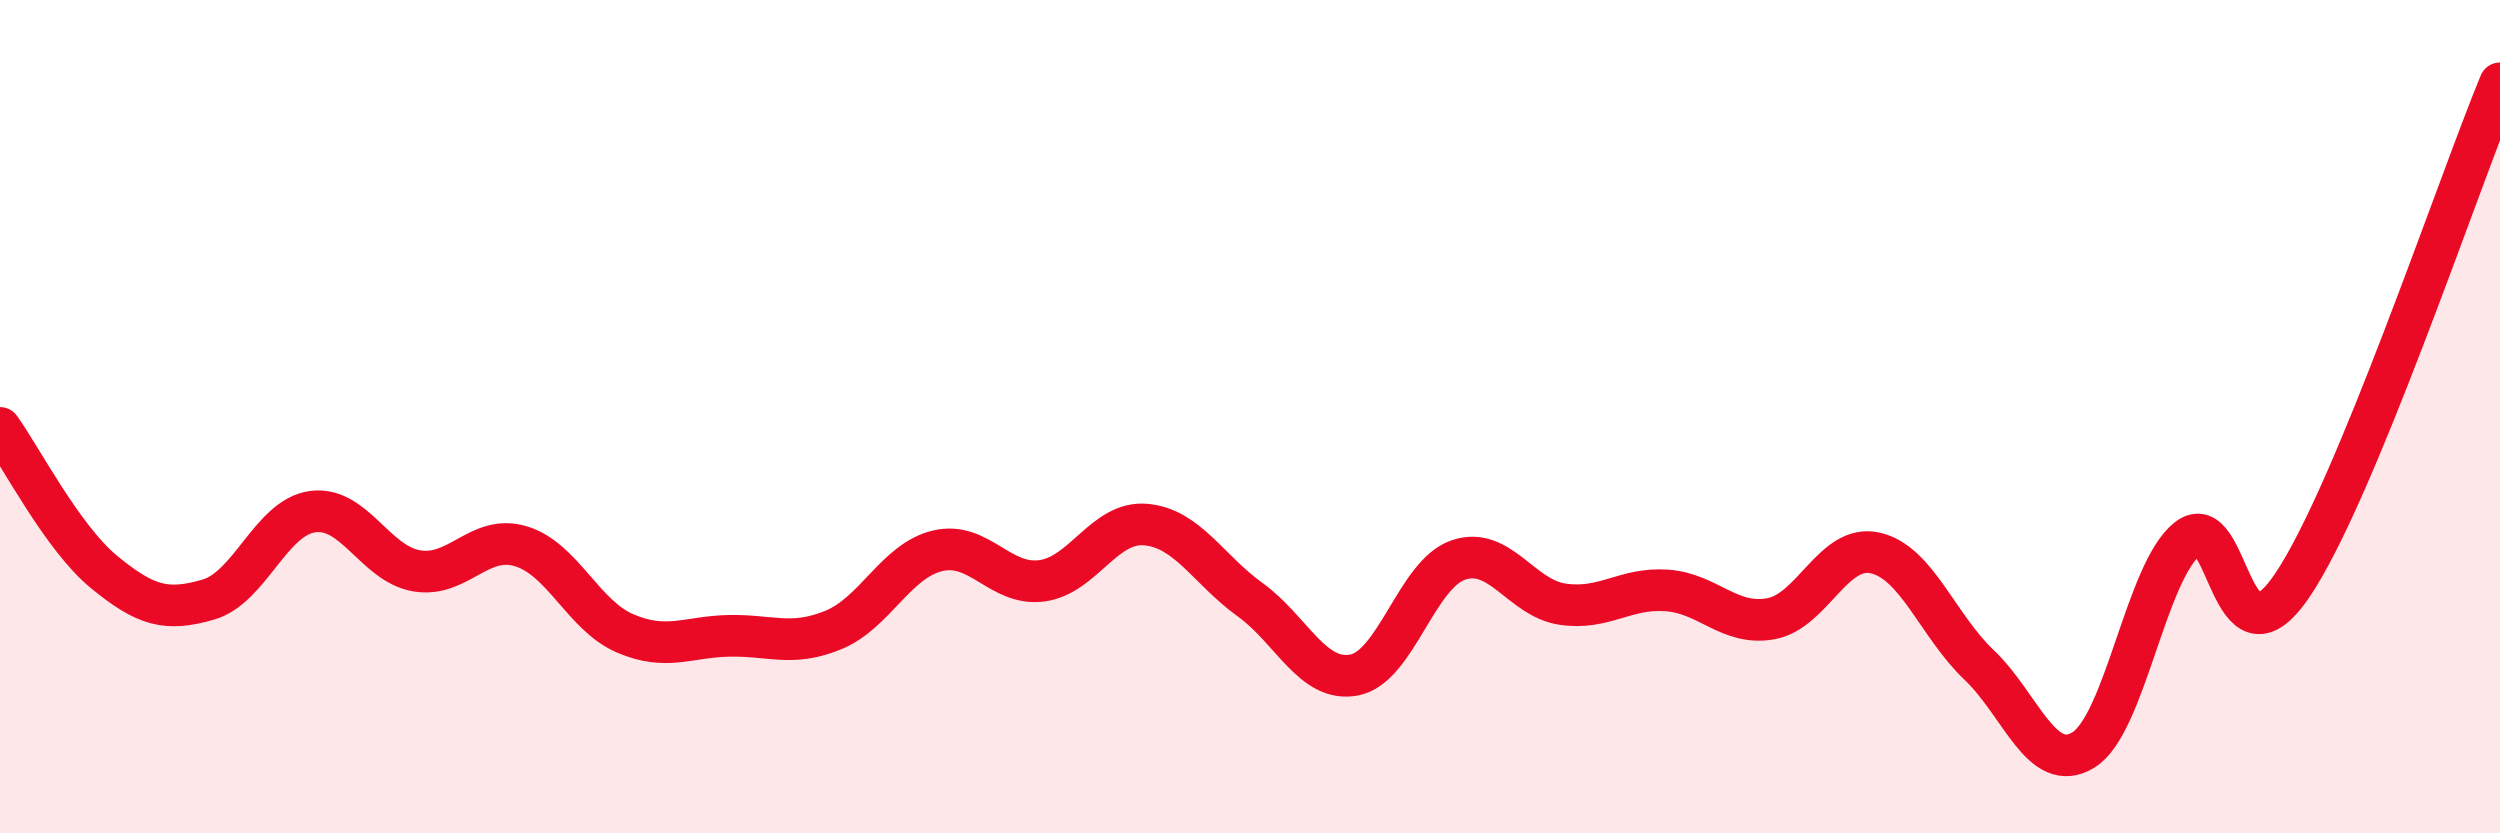 
    <svg width="60" height="20" viewBox="0 0 60 20" xmlns="http://www.w3.org/2000/svg">
      <path
        d="M 0,10.27 C 0.5,10.96 1.5,12.91 2.5,13.73 C 3.5,14.55 4,14.68 5,14.39 C 6,14.1 6.5,12.42 7.5,12.28 C 8.5,12.14 9,13.53 10,13.7 C 11,13.87 11.5,12.81 12.5,13.11 C 13.5,13.41 14,14.77 15,15.2 C 16,15.63 16.5,15.28 17.5,15.26 C 18.5,15.24 19,15.53 20,15.12 C 21,14.71 21.5,13.46 22.5,13.22 C 23.5,12.98 24,14.07 25,13.94 C 26,13.81 26.5,12.5 27.5,12.59 C 28.5,12.68 29,13.67 30,14.39 C 31,15.11 31.5,16.39 32.5,16.2 C 33.5,16.01 34,13.78 35,13.44 C 36,13.1 36.5,14.35 37.5,14.5 C 38.5,14.65 39,14.1 40,14.17 C 41,14.24 41.5,15.03 42.5,14.85 C 43.5,14.67 44,13.05 45,13.27 C 46,13.49 46.5,15.01 47.5,15.96 C 48.5,16.91 49,18.61 50,18 C 51,17.39 51.5,13.72 52.5,12.93 C 53.5,12.14 53.5,16.26 55,14.07 C 56.5,11.88 59,4.41 60,2L60 20L0 20Z"
        fill="#EB0A25"
        opacity="0.1"
        stroke-linecap="round"
        stroke-linejoin="round"
      />
      <path
        d="M 0,10.27 C 0.5,10.96 1.5,12.91 2.5,13.73 C 3.5,14.55 4,14.68 5,14.39 C 6,14.1 6.5,12.42 7.5,12.28 C 8.5,12.14 9,13.53 10,13.7 C 11,13.87 11.5,12.81 12.5,13.11 C 13.5,13.41 14,14.77 15,15.2 C 16,15.63 16.5,15.28 17.5,15.26 C 18.5,15.24 19,15.53 20,15.12 C 21,14.71 21.5,13.46 22.5,13.22 C 23.5,12.98 24,14.07 25,13.94 C 26,13.81 26.5,12.5 27.5,12.59 C 28.5,12.68 29,13.67 30,14.39 C 31,15.11 31.5,16.39 32.5,16.2 C 33.5,16.01 34,13.78 35,13.44 C 36,13.1 36.5,14.35 37.5,14.5 C 38.5,14.65 39,14.1 40,14.17 C 41,14.24 41.5,15.03 42.5,14.85 C 43.5,14.67 44,13.05 45,13.27 C 46,13.49 46.5,15.01 47.5,15.96 C 48.5,16.91 49,18.61 50,18 C 51,17.39 51.5,13.72 52.5,12.93 C 53.5,12.14 53.5,16.26 55,14.07 C 56.5,11.88 59,4.41 60,2"
        stroke="#EB0A25"
        stroke-width="1"
        fill="none"
        stroke-linecap="round"
        stroke-linejoin="round"
      />
    </svg>
  